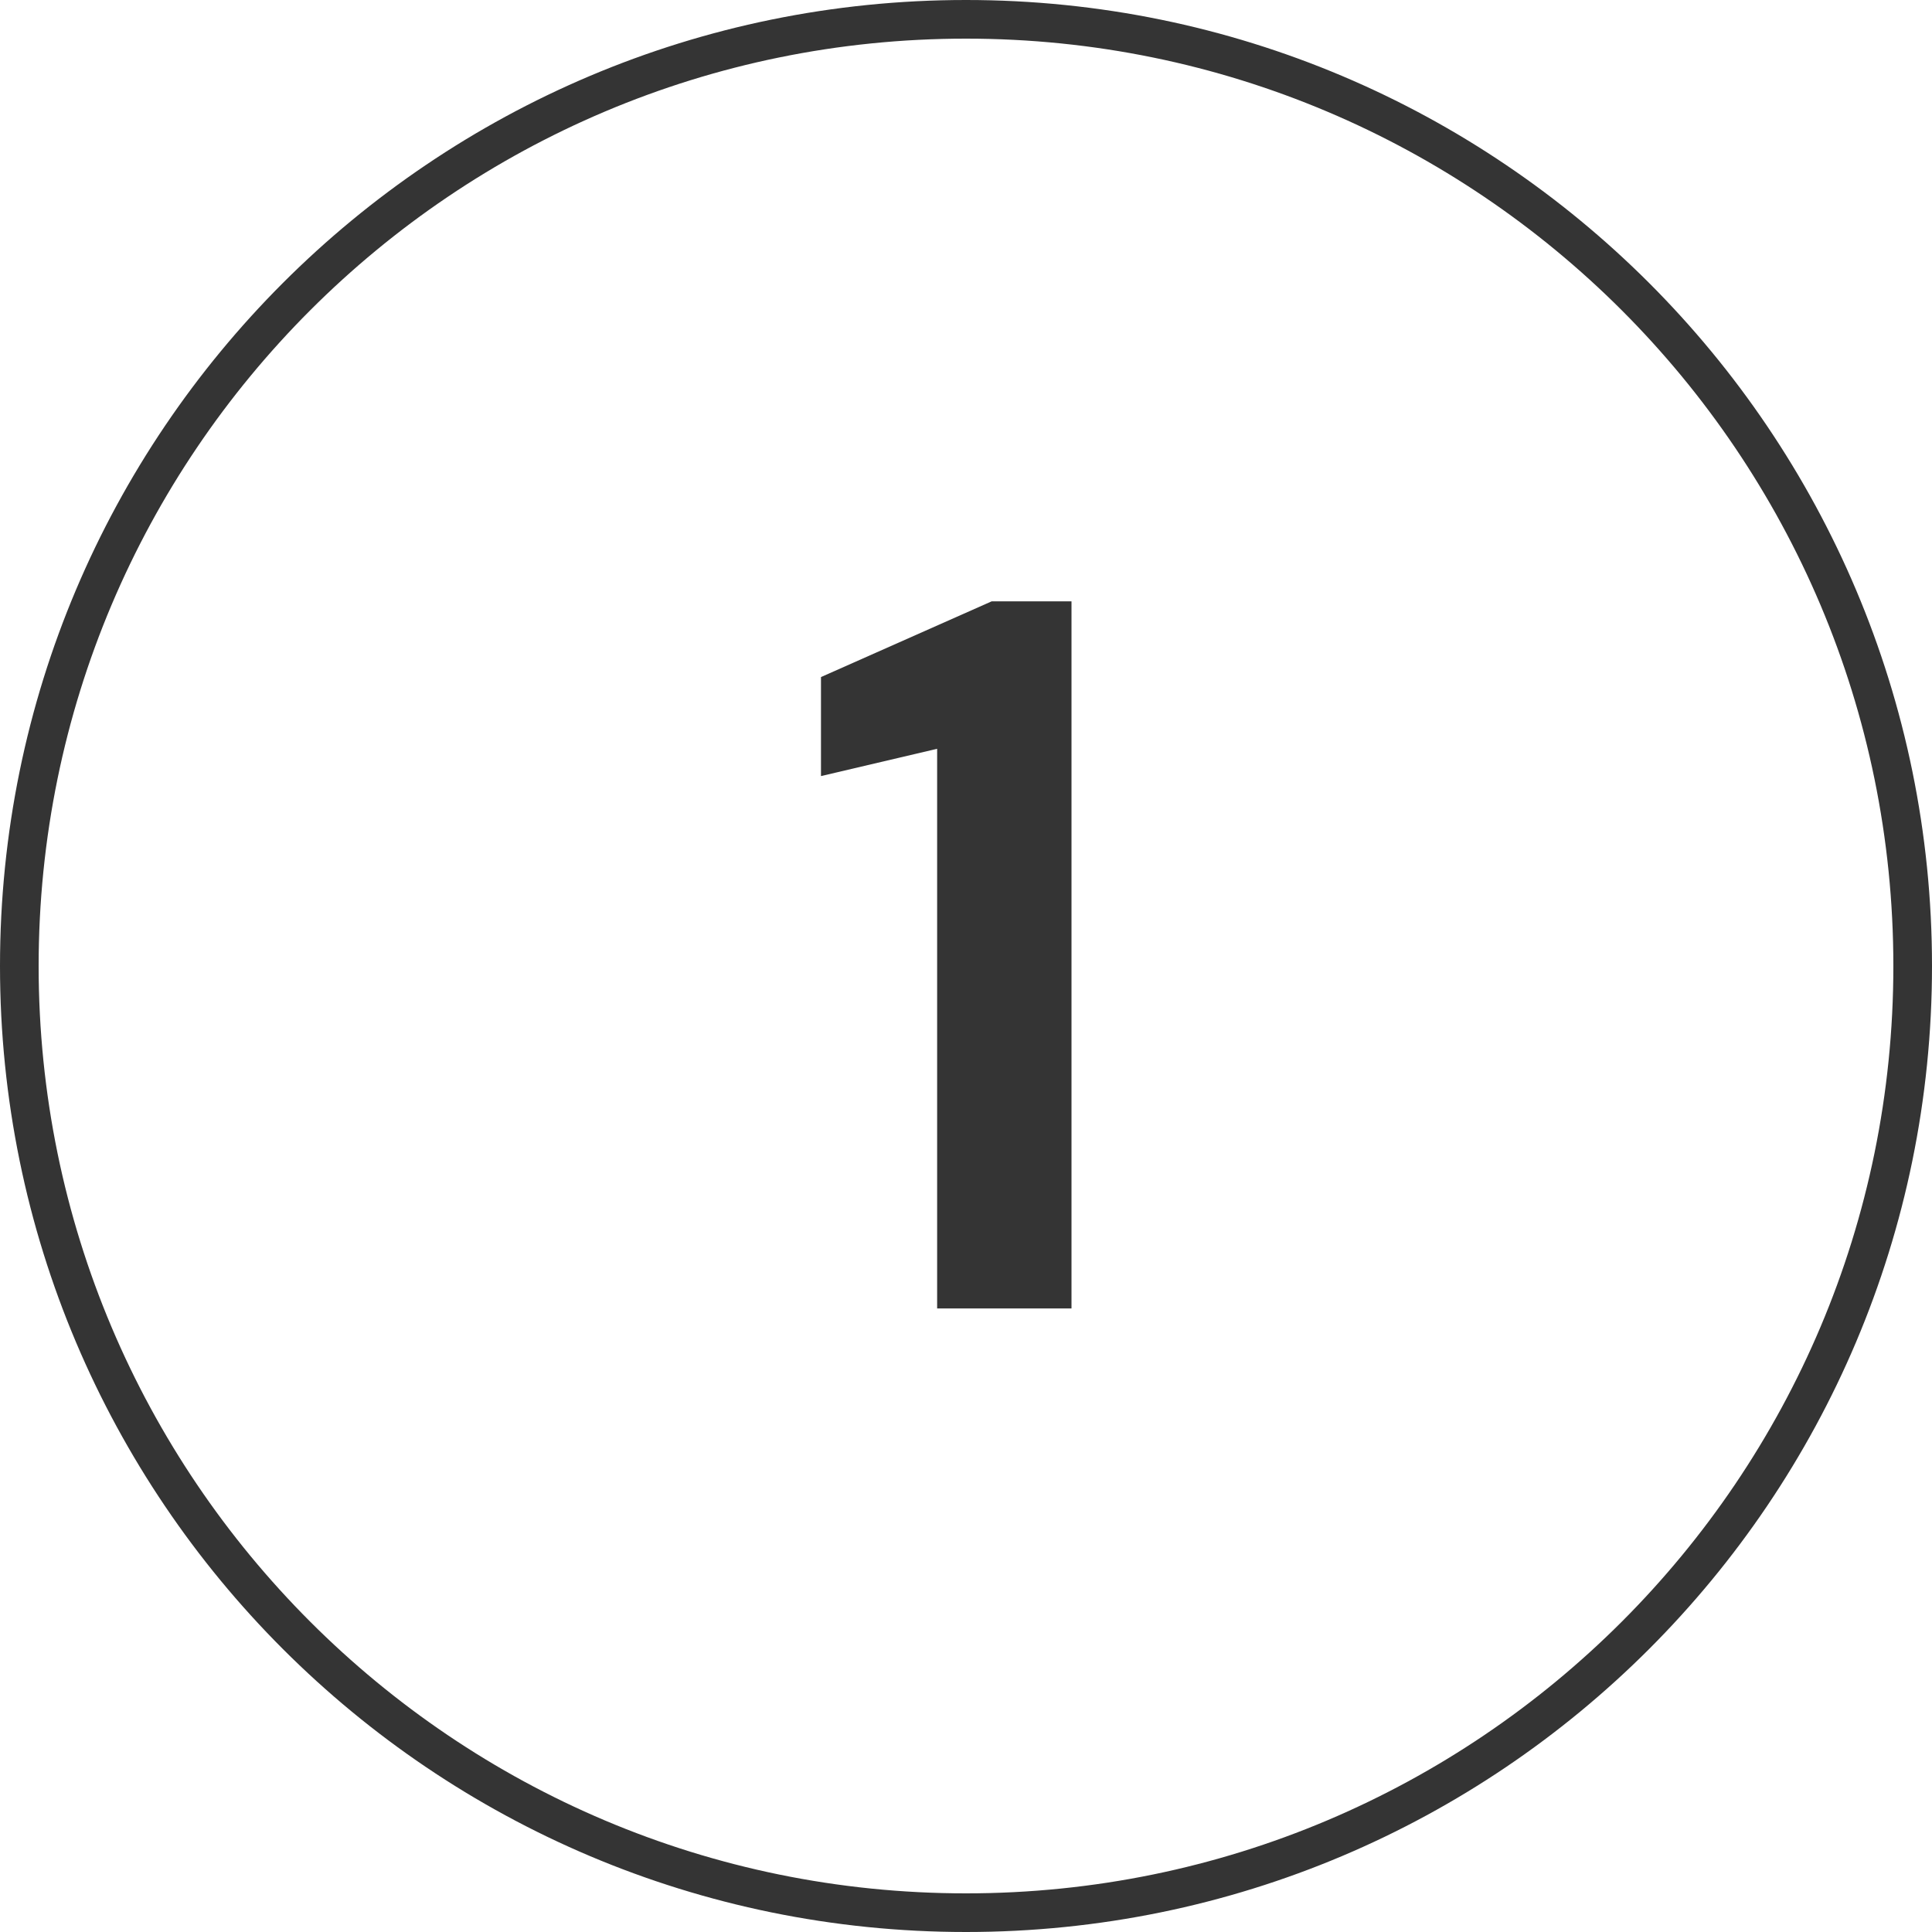 <svg xmlns="http://www.w3.org/2000/svg" xmlns:xlink="http://www.w3.org/1999/xlink" width="500" zoomAndPan="magnify" viewBox="0 0 375 375" height="500" preserveAspectRatio="xMidYMid meet" version="1.0"><defs><g/><clipPath id="e323c50ae3"><path d="M 187.5 0 C 83.945 0 0 83.945 0 187.5 C 0 291.055 83.945 375 187.5 375 C 291.055 375 375 291.055 375 187.5 C 375 83.945 291.055 0 187.5 0 Z M 187.5 0 " clip-rule="nonzero"/></clipPath></defs><g clip-path="url(#e323c50ae3)"><path stroke-linecap="butt" transform="matrix(0.75, 0, 0, 0.75, 0, 0)" fill="none" stroke-linejoin="miter" d="M 250 0 C 111.927 0 -0 111.927 -0 250 C -0 388.073 111.927 500 250 500 C 388.073 500 500 388.073 500 250 C 500 111.927 388.073 0 250 0 Z M 250 0 " stroke="#343434" stroke-width="20" stroke-opacity="1" stroke-miterlimit="4"/></g><g fill="#343434" fill-opacity="1"><g transform="translate(153.664, 253.965)"><g><path d="M 28.234 0 L 28.234 -108.625 L 5.688 -103.328 L 5.688 -122.547 L 38.828 -137.25 L 54.312 -137.25 L 54.312 0 Z M 28.234 0 "/></g></g></g></svg>
